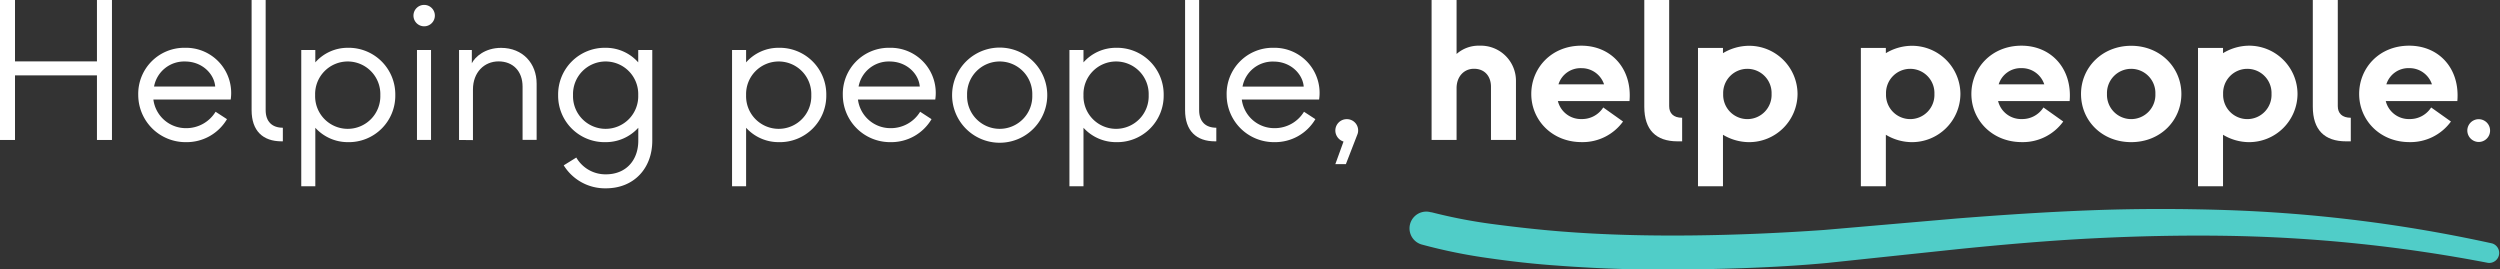 <svg xmlns="http://www.w3.org/2000/svg" viewBox="0 0 711.43 76.66"><rect x="0" y="0" width="711.43" height="76.66" fill="#333333" stroke="none"/><defs><style>.cls-1{fill:#fff;}.cls-2{fill:#50cdc8;}</style></defs><g id="Layer_2" data-name="Layer 2"><g id="Layer_2-2" data-name="Layer 2"><path class="cls-1" d="M27.59,0h4.27V39.83H27.59V21.45H4.27V39.83H0V0H4.27V17.47H27.59Z"></path><path class="cls-1" d="M39.34,27A13.1,13.1,0,0,1,52.65,13.6a12.85,12.85,0,0,1,13,14.73h-22a9.31,9.31,0,0,0,9.28,8.14,9.75,9.75,0,0,0,8.42-4.67l3.24,2.11a13.3,13.3,0,0,1-11.66,6.54A13.45,13.45,0,0,1,39.34,27Zm21.9-2.38c-.28-3.53-3.64-7.12-8.59-7.12a8.71,8.71,0,0,0-8.81,7.12Z"></path><path class="cls-1" d="M80.14,40.22c-5.35,0-8.54-3-8.54-8.87V0h4V31.35c0,3.24,1.82,5,4.89,5v3.86Z"></path><path class="cls-1" d="M112.49,27.08A13.21,13.21,0,0,1,99,40.45a12.46,12.46,0,0,1-9.27-4.09V53h-4V14.22h4v3.53A12.3,12.3,0,0,1,99,13.6,13.27,13.27,0,0,1,112.49,27.08Zm-4.26,0a9.28,9.28,0,1,0-18.55,0,9.28,9.28,0,1,0,18.55,0Z"></path><path class="cls-1" d="M117.66,4.44a3,3,0,1,1,6.09,0,3,3,0,0,1-6.09,0Zm1,35.39V14.22h4V39.83Z"></path><path class="cls-1" d="M130.63,39.83V14.22h3.64V18c.91-1.82,3.76-4.38,8.31-4.38,6.2,0,10.13,4.44,10.13,10.18v16h-4V24.64c0-4.39-2.74-7.17-6.83-7.17s-7.29,3.13-7.29,8v14.4Z"></path><path class="cls-1" d="M181.62,14.22h4V40.05c0,7.8-5.17,13.54-13.2,13.54a13.8,13.8,0,0,1-12-6.54L164,44.83a9.58,9.58,0,0,0,8.42,4.78c5.81,0,9.22-4.1,9.22-9.56V36.36a12.46,12.46,0,0,1-9.27,4.09,13.21,13.21,0,0,1-13.54-13.37A13.27,13.27,0,0,1,172.35,13.6a12.3,12.3,0,0,1,9.27,4.15Zm0,12.86a9.28,9.28,0,1,0-18.55,0,9.28,9.28,0,1,0,18.55,0Z"></path><path class="cls-1" d="M235.14,27.08A13.21,13.21,0,0,1,221.6,40.45a12.46,12.46,0,0,1-9.28-4.09V53h-4V14.22h4v3.53a12.3,12.3,0,0,1,9.28-4.15A13.27,13.27,0,0,1,235.14,27.08Zm-4.27,0a9.28,9.28,0,1,0-18.55,0,9.28,9.28,0,1,0,18.55,0Z"></path><path class="cls-1" d="M239.84,27A13.1,13.1,0,0,1,253.15,13.6a12.84,12.84,0,0,1,13,14.73h-22a9.31,9.31,0,0,0,9.28,8.14,9.75,9.75,0,0,0,8.42-4.67l3.24,2.11a13.3,13.3,0,0,1-11.66,6.54A13.45,13.45,0,0,1,239.84,27Zm21.9-2.38c-.28-3.53-3.64-7.12-8.59-7.12a8.72,8.72,0,0,0-8.82,7.12Z"></path><path class="cls-1" d="M270.94,27.08a13.54,13.54,0,0,1,27.08,0,13.54,13.54,0,0,1-27.08,0Zm22.82,0a9.28,9.28,0,1,0-18.55,0,9.28,9.28,0,1,0,18.55,0Z"></path><path class="cls-1" d="M331.15,27.08a13.21,13.21,0,0,1-13.54,13.37,12.49,12.49,0,0,1-9.28-4.09V53h-4V14.22h4v3.53a12.33,12.33,0,0,1,9.28-4.15A13.27,13.27,0,0,1,331.15,27.08Zm-4.27,0a9.28,9.28,0,1,0-18.55,0,9.28,9.28,0,1,0,18.55,0Z"></path><path class="cls-1" d="M345.78,40.22c-5.35,0-8.54-3-8.54-8.87V0h4V31.35c0,3.24,1.82,5,4.89,5v3.86Z"></path><path class="cls-1" d="M349.07,27A13.1,13.1,0,0,1,362.38,13.6a12.84,12.84,0,0,1,13,14.73h-22a9.31,9.31,0,0,0,9.28,8.14,9.75,9.75,0,0,0,8.42-4.67l3.24,2.11a13.3,13.3,0,0,1-11.66,6.54A13.45,13.45,0,0,1,349.07,27ZM371,24.64c-.28-3.53-3.64-7.12-8.59-7.12a8.72,8.72,0,0,0-8.82,7.12Z"></path><path class="cls-1" d="M386.24,38.35,383,46.71h-3l2.33-6.43A3.32,3.32,0,0,1,380,37.15a3.24,3.24,0,0,1,3.24-3.24,3.2,3.2,0,0,1,3.25,3.24A3,3,0,0,1,386.24,38.35Z"></path><path class="cls-1" d="M407.39,39.83V0h7.11V15.36A9.47,9.47,0,0,1,421.05,13,10,10,0,0,1,431.4,23.21V39.83h-7.11V24.69c0-2.84-1.65-5.12-4.84-5.12-2.84,0-4.95,2.22-4.95,5.52V39.83Z"></path><path class="cls-1" d="M435.76,26.74C435.76,19.4,441.45,13,450,13s14.51,6.6,13.71,15.76H443.33a6.75,6.75,0,0,0,6.77,5.12,7.13,7.13,0,0,0,6.14-3.3l5.63,4a14.18,14.18,0,0,1-11.77,5.86C441.62,40.45,435.76,34.14,435.76,26.74ZM456.47,24A6.72,6.72,0,0,0,450,19.4,6.56,6.56,0,0,0,443.5,24Z"></path><path class="cls-1" d="M477.37,40.22c-6.09,0-9.45-3.24-9.45-9.84V0H475V30.21c0,2,1.19,3.3,3.69,3.3v6.71Z"></path><path class="cls-1" d="M511.53,26.74a13.77,13.77,0,0,1-13.82,13.71,14.5,14.5,0,0,1-7.4-2.1V53H483.2V13.65h7.11v1.48a14.5,14.5,0,0,1,7.4-2.1A13.77,13.77,0,0,1,511.53,26.74Zm-7.39,0a6.89,6.89,0,1,0-13.77,0,6.89,6.89,0,1,0,13.77,0Z"></path><path class="cls-1" d="M557.88,26.74a13.78,13.78,0,0,1-13.83,13.71,14.44,14.44,0,0,1-7.39-2.1V53h-7.11V13.65h7.11v1.48a14.44,14.44,0,0,1,7.39-2.1A13.78,13.78,0,0,1,557.88,26.74Zm-7.4,0a6.89,6.89,0,1,0-13.77,0,6.89,6.89,0,1,0,13.77,0Z"></path><path class="cls-1" d="M561,26.74C561,19.4,566.72,13,575.25,13s14.51,6.6,13.71,15.76H568.6a6.75,6.75,0,0,0,6.77,5.12,7.13,7.13,0,0,0,6.14-3.3l5.63,4a14.18,14.18,0,0,1-11.77,5.86C566.89,40.45,561,34.14,561,26.74ZM581.74,24a6.72,6.72,0,0,0-6.49-4.61A6.56,6.56,0,0,0,568.77,24Z"></path><path class="cls-1" d="M592.2,26.74c0-7.51,6-13.71,14.28-13.71s14.28,6.2,14.28,13.71-5.92,13.71-14.28,13.71S592.2,34.31,592.2,26.74Zm21.16,0a6.89,6.89,0,1,0-13.77,0,6.89,6.89,0,1,0,13.77,0Z"></path><path class="cls-1" d="M653.81,26.74A13.78,13.78,0,0,1,640,40.45a14.44,14.44,0,0,1-7.39-2.1V53h-7.12V13.65h7.12v1.48A14.44,14.44,0,0,1,640,13,13.78,13.78,0,0,1,653.81,26.74Zm-7.4,0a6.89,6.89,0,1,0-13.77,0,6.89,6.89,0,1,0,13.77,0Z"></path><path class="cls-1" d="M667.61,40.22c-6.09,0-9.45-3.24-9.45-9.84V0h7.11V30.21c0,2,1.2,3.3,3.7,3.3v6.71Z"></path><path class="cls-1" d="M671.35,26.74C671.35,19.4,677,13,685.58,13s14.5,6.6,13.71,15.76H678.92a6.76,6.76,0,0,0,6.77,5.12,7.14,7.14,0,0,0,6.15-3.3l5.63,4a14.22,14.22,0,0,1-11.78,5.86C677.21,40.45,671.35,34.14,671.35,26.74ZM692.06,24a6.72,6.72,0,0,0-6.48-4.61A6.57,6.57,0,0,0,679.09,24Z"></path><path class="cls-1" d="M702.13,37.15a3.24,3.24,0,1,1,3.24,3.25A3.27,3.27,0,0,1,702.13,37.15Z"></path><path class="cls-2" d="M407.47,60.43a147.33,147.33,0,0,0,17.89,3.41c6.16.8,12.35,1.5,18.58,2,12.45,1,25,1.29,37.54,1.16s25.16-.68,37.61-1.56l37.83-3.27c12.67-1,25.38-1.85,38.12-2.33s25.5-.48,38.26-.07a416.1,416.1,0,0,1,75.9,9.5A2.84,2.84,0,0,1,708,74.8h0a428,428,0,0,0-74.9-7.7c-12.57-.18-25.15.1-37.72.74s-25.12,1.74-37.68,3l-37.83,4c-12.79,1.19-25.5,1.61-38.29,1.83s-25.59-.12-38.4-1.09c-6.4-.44-12.81-1.15-19.2-2.07a152.56,152.56,0,0,1-19.37-3.92,4.77,4.77,0,0,1,2.54-9.2Z"></path></g></g></svg>